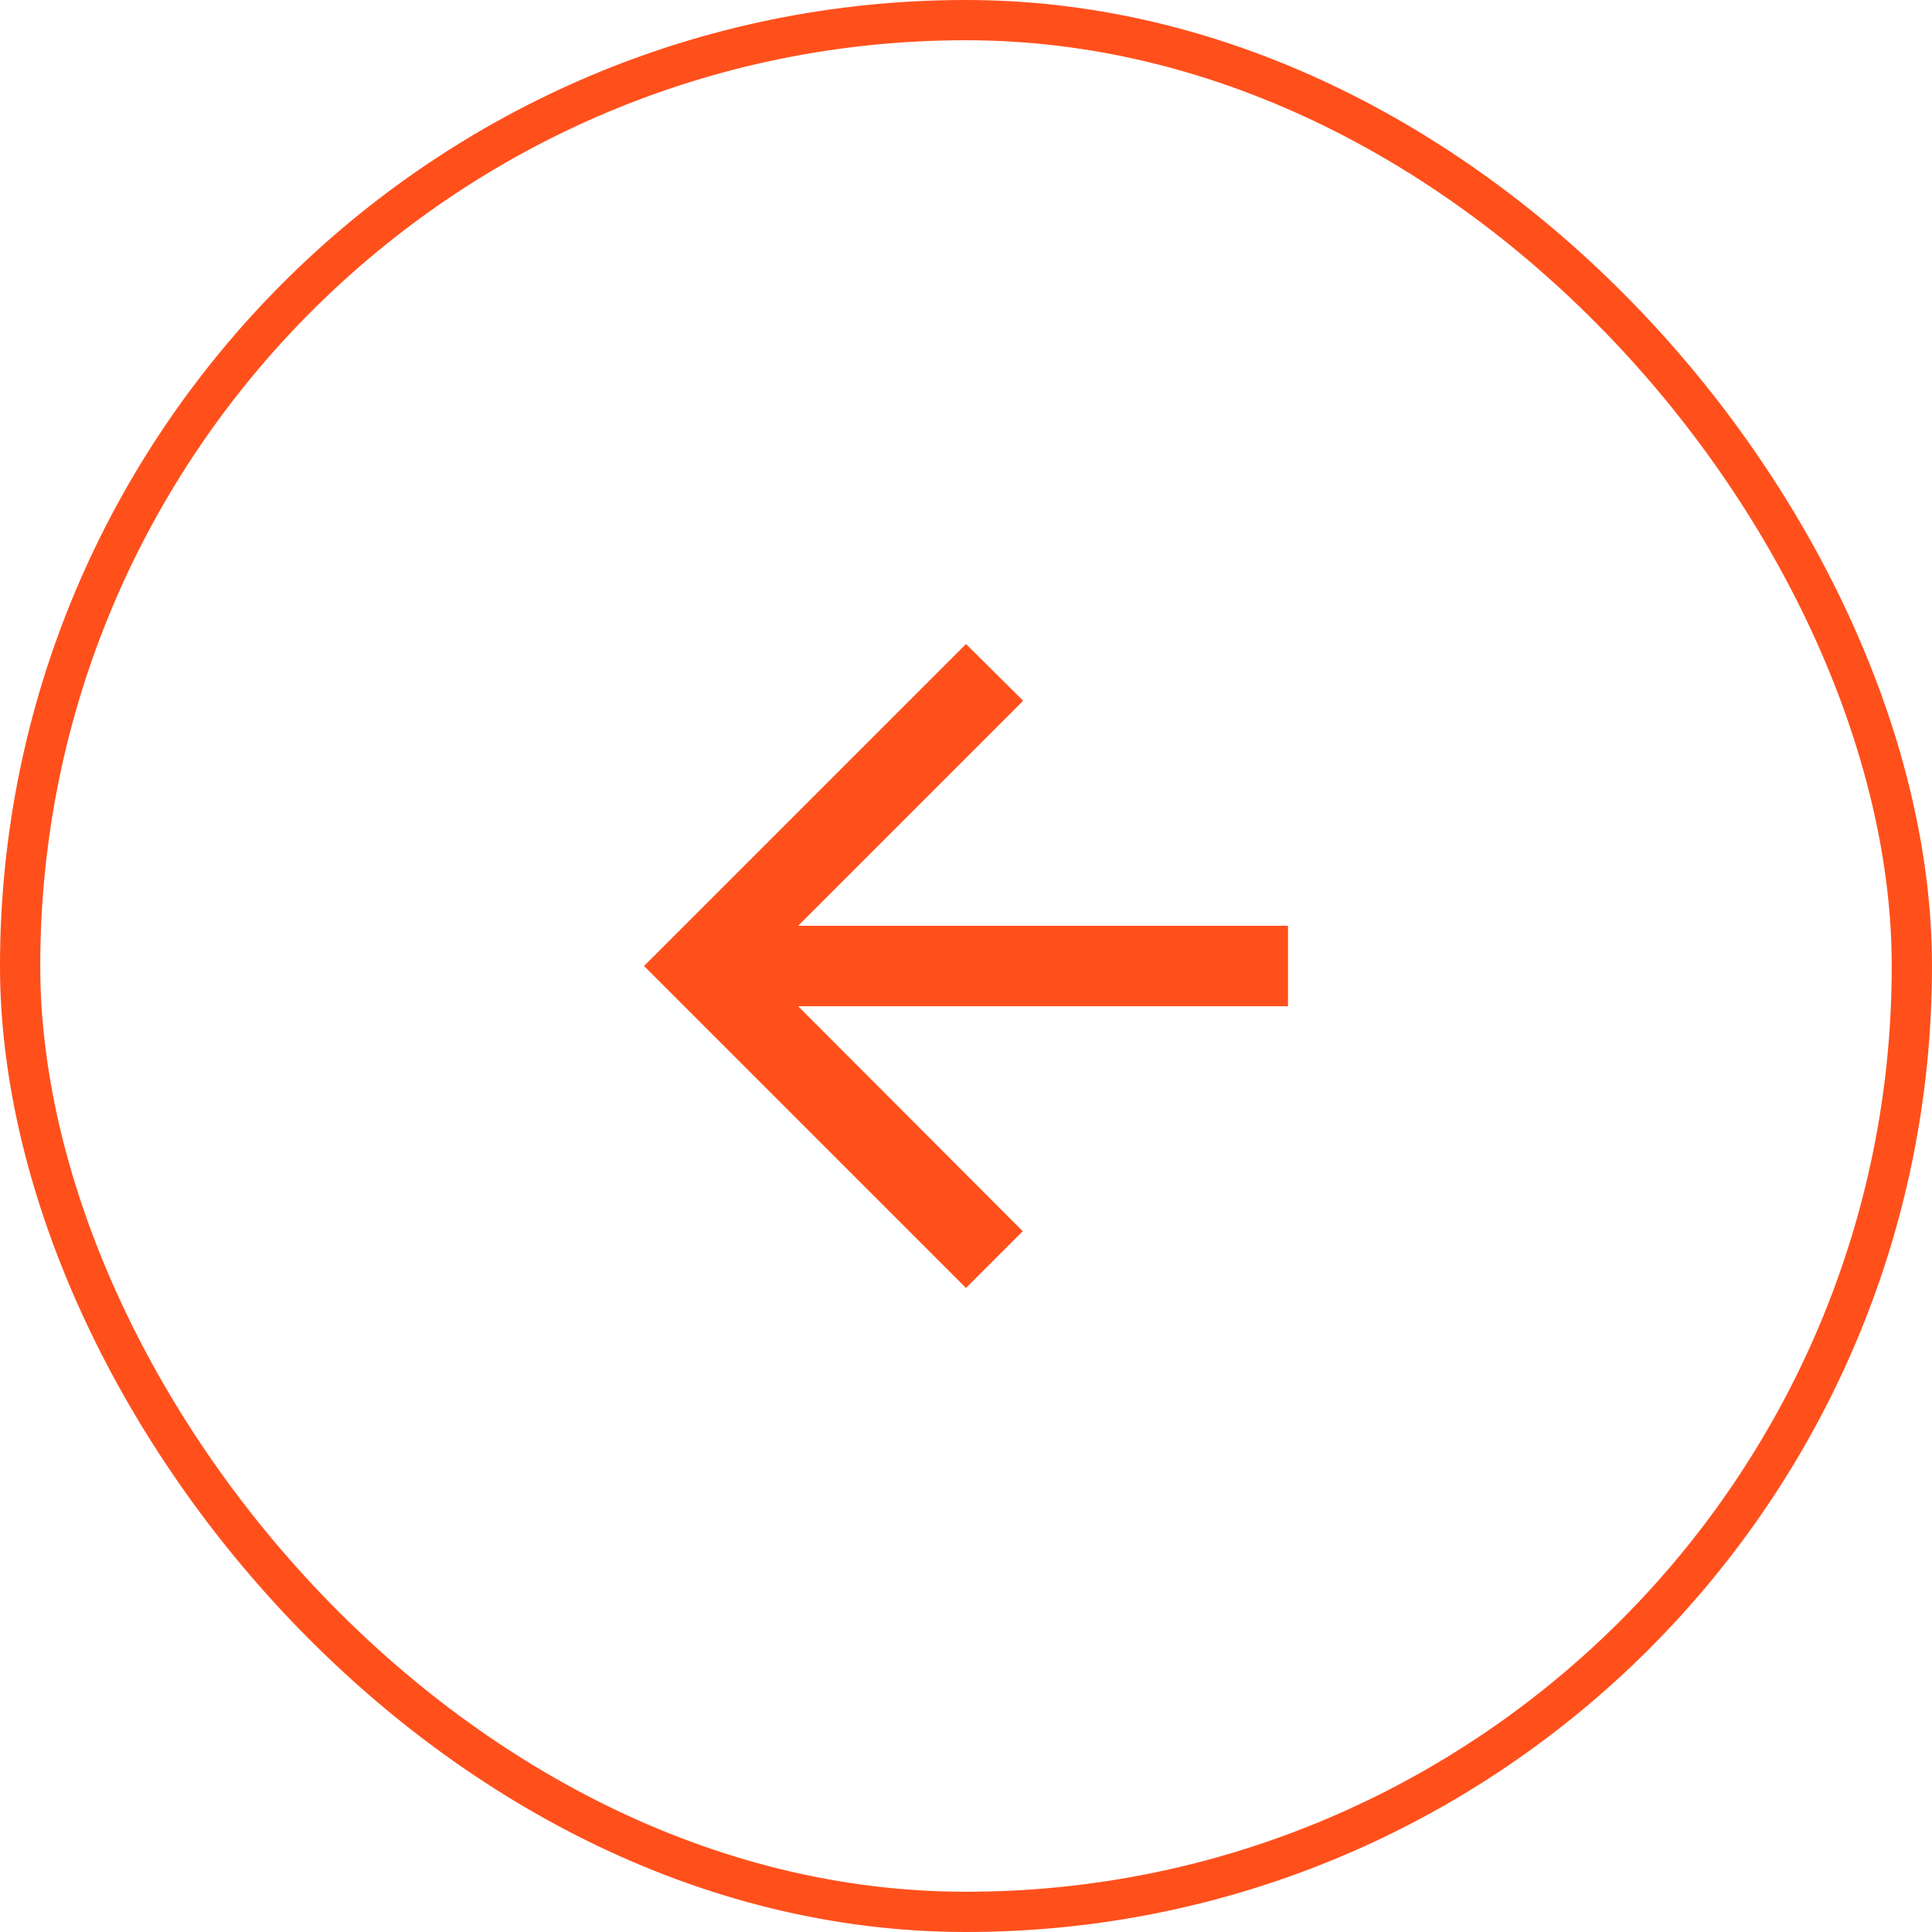 <svg width="48" height="48" viewBox="0 0 48 48" fill="none" xmlns="http://www.w3.org/2000/svg">
<path d="M32 23H19.83L25.42 17.41L24 16L16 24L24 32L25.41 30.59L19.83 25H32V23Z" fill="#FF501C"/>
<rect x="0.5" y="0.5" width="47" height="47" rx="23.5" stroke="#FF501C"/>
</svg>

